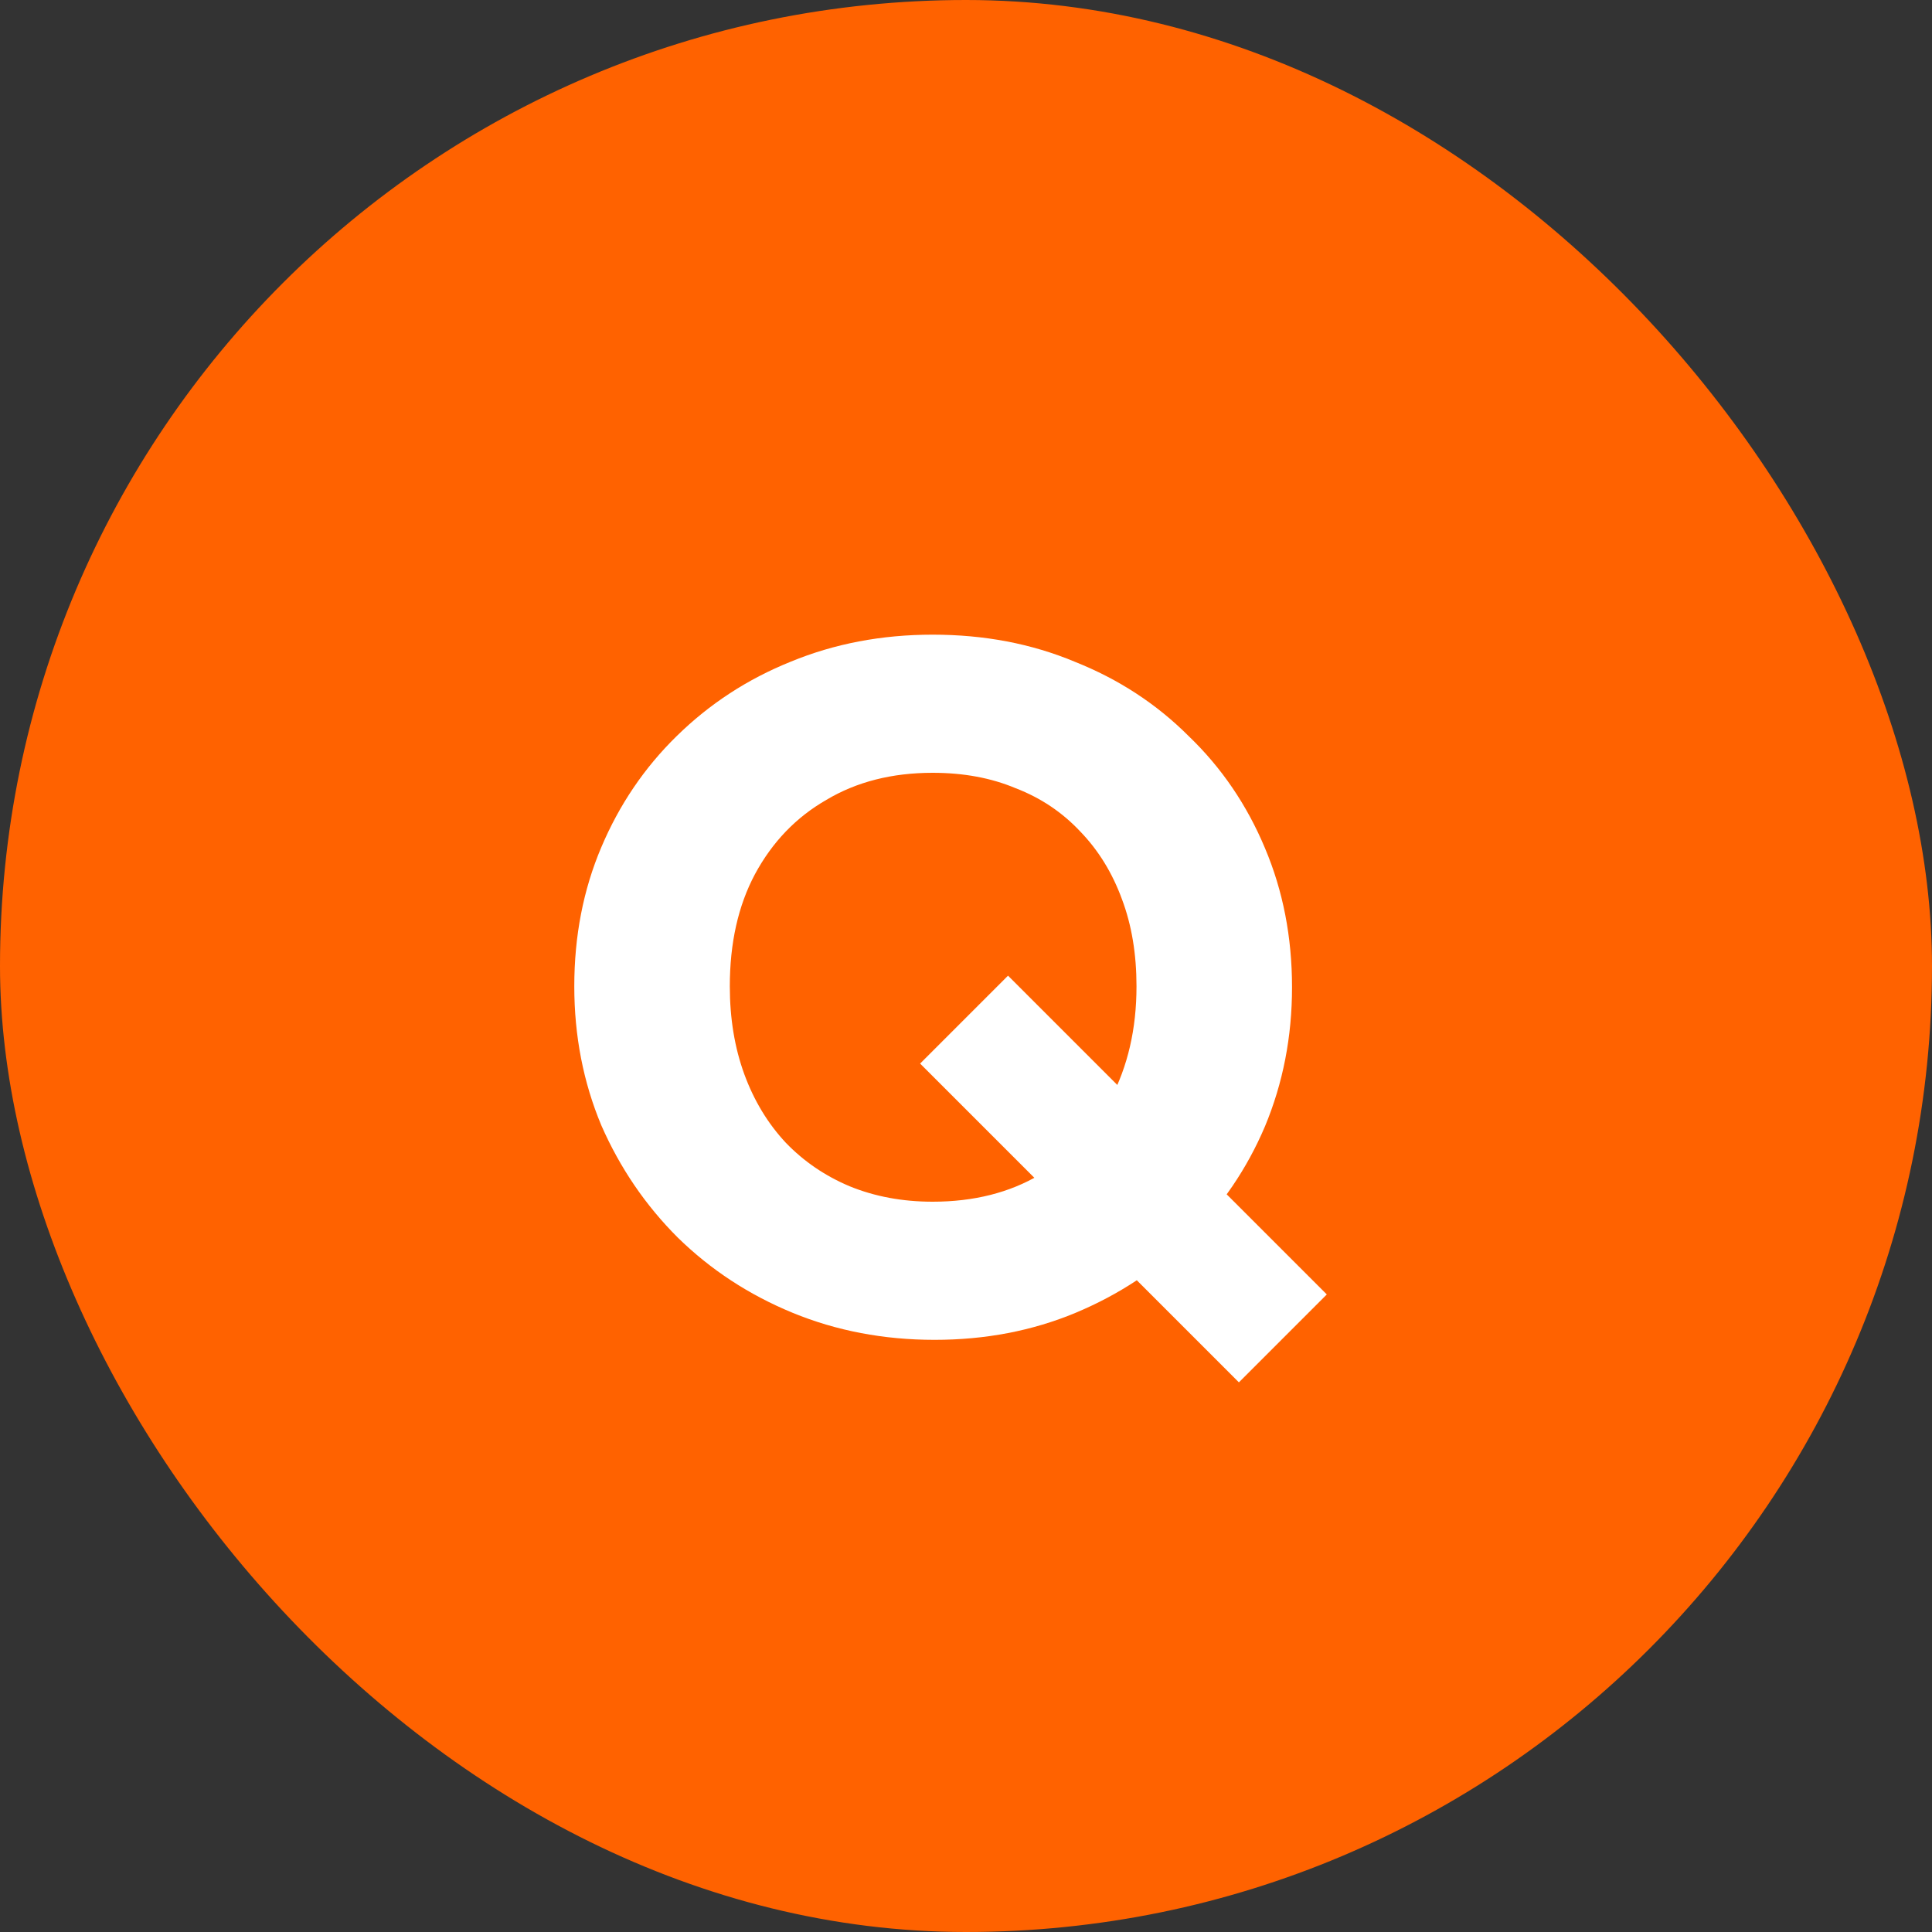 <svg width="32" height="32" viewBox="0 0 32 32" fill="none" xmlns="http://www.w3.org/2000/svg">
<rect x="0" y="0" width="32" height="32" fill="#333333" stroke="none"/>
<rect width="32" height="32" rx="16" fill="#FF6200"/>
<path d="M15.48 22.192C14.637 22.192 13.853 22.042 13.128 21.744C12.402 21.445 11.768 21.029 11.224 20.496C10.69 19.962 10.269 19.344 9.96 18.64C9.661 17.925 9.512 17.157 9.512 16.336C9.512 15.504 9.661 14.736 9.96 14.032C10.258 13.328 10.674 12.714 11.208 12.192C11.752 11.658 12.381 11.248 13.096 10.96C13.821 10.661 14.605 10.512 15.448 10.512C16.301 10.512 17.085 10.661 17.8 10.96C18.525 11.248 19.154 11.658 19.688 12.192C20.232 12.714 20.653 13.333 20.952 14.048C21.25 14.752 21.4 15.52 21.4 16.352C21.4 17.173 21.25 17.941 20.952 18.656C20.653 19.36 20.232 19.978 19.688 20.512C19.154 21.034 18.53 21.445 17.816 21.744C17.101 22.042 16.322 22.192 15.48 22.192ZM20.52 22.896L15.24 17.616L16.696 16.16L21.976 21.44L20.52 22.896ZM15.448 19.904C16.13 19.904 16.722 19.754 17.224 19.456C17.725 19.157 18.114 18.741 18.392 18.208C18.68 17.664 18.824 17.04 18.824 16.336C18.824 15.802 18.744 15.322 18.584 14.896C18.424 14.458 18.194 14.085 17.896 13.776C17.597 13.456 17.24 13.216 16.824 13.056C16.418 12.885 15.96 12.8 15.448 12.8C14.776 12.8 14.189 12.949 13.688 13.248C13.186 13.536 12.792 13.946 12.504 14.48C12.226 15.002 12.088 15.621 12.088 16.336C12.088 16.869 12.168 17.354 12.328 17.792C12.488 18.229 12.717 18.608 13.016 18.928C13.314 19.237 13.666 19.477 14.072 19.648C14.488 19.818 14.946 19.904 15.448 19.904Z" fill="white"/>
</svg>
